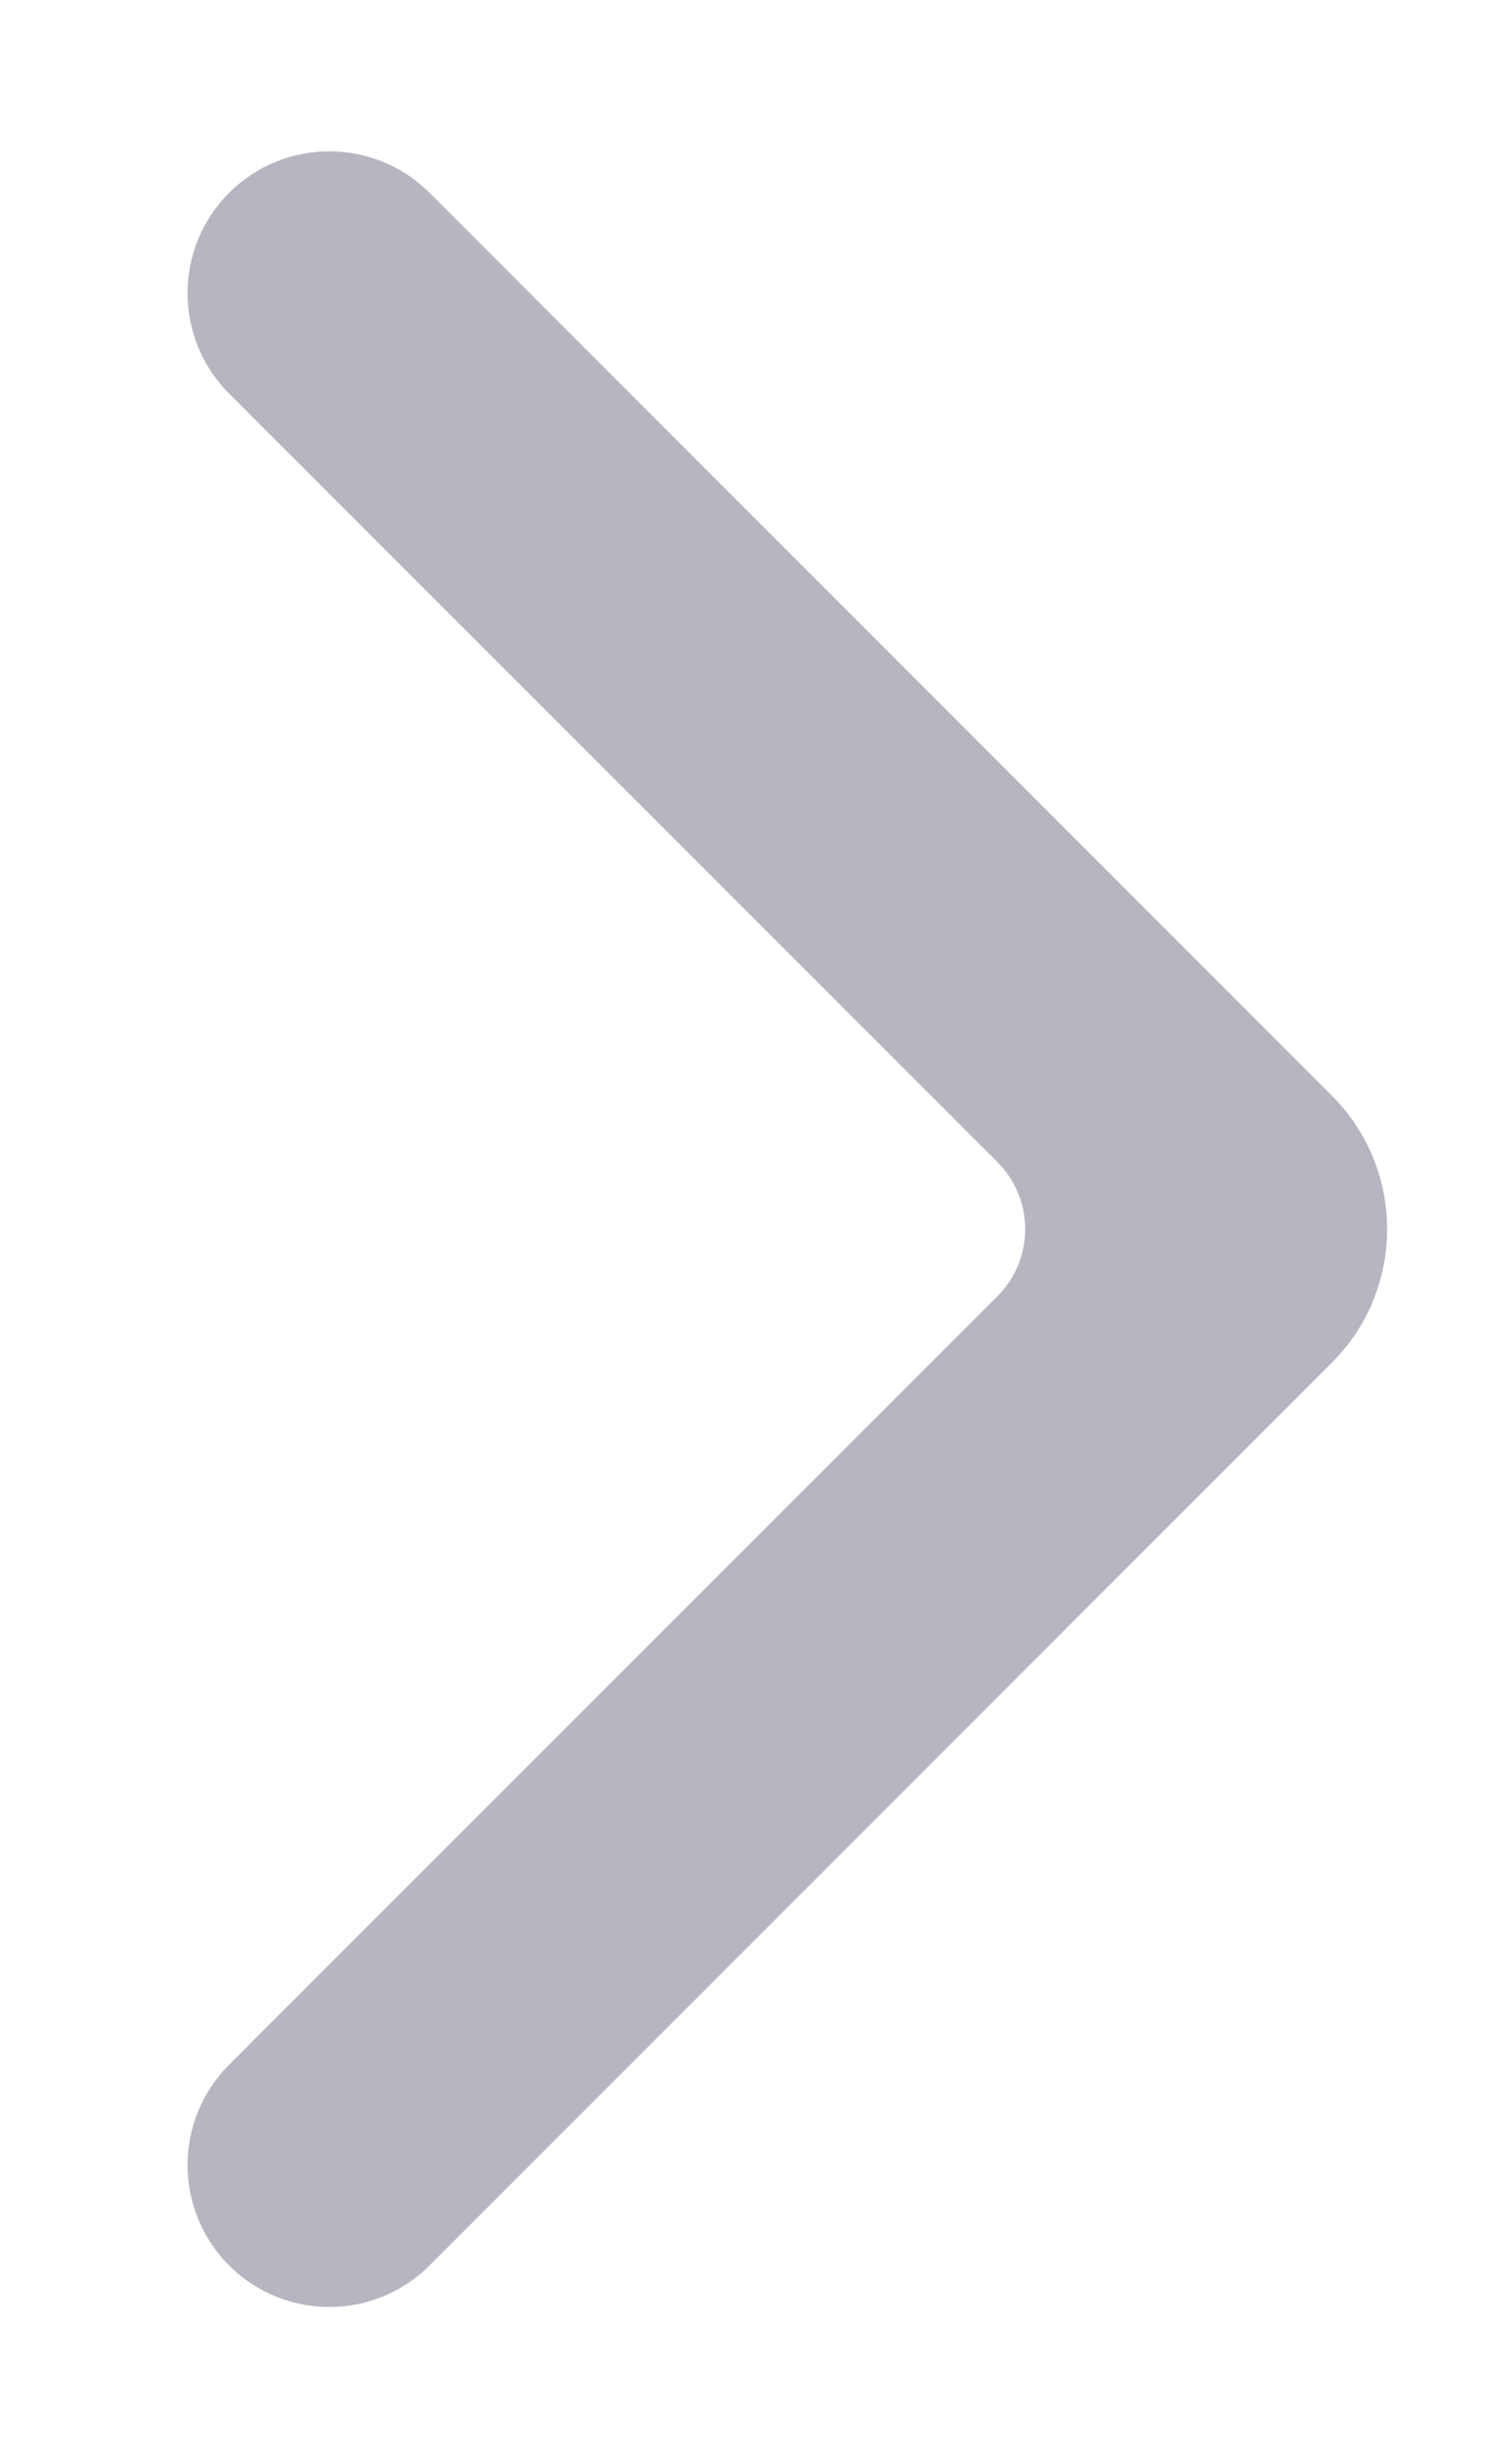 <svg width="8" height="13" viewBox="0 0 8 13" fill="none" xmlns="http://www.w3.org/2000/svg">
<path fill-rule="evenodd" clip-rule="evenodd" d="M1.212 1.02C1.505 0.727 1.98 0.727 2.273 1.02L7.046 5.793C7.437 6.183 7.437 6.817 7.046 7.207L2.273 11.98C1.98 12.273 1.505 12.273 1.212 11.98C0.919 11.687 0.919 11.212 1.212 10.919L5.278 6.854C5.473 6.658 5.473 6.342 5.278 6.146L1.212 2.081C0.919 1.788 0.919 1.313 1.212 1.02Z" fill="#B6B6C0"/>
</svg>
